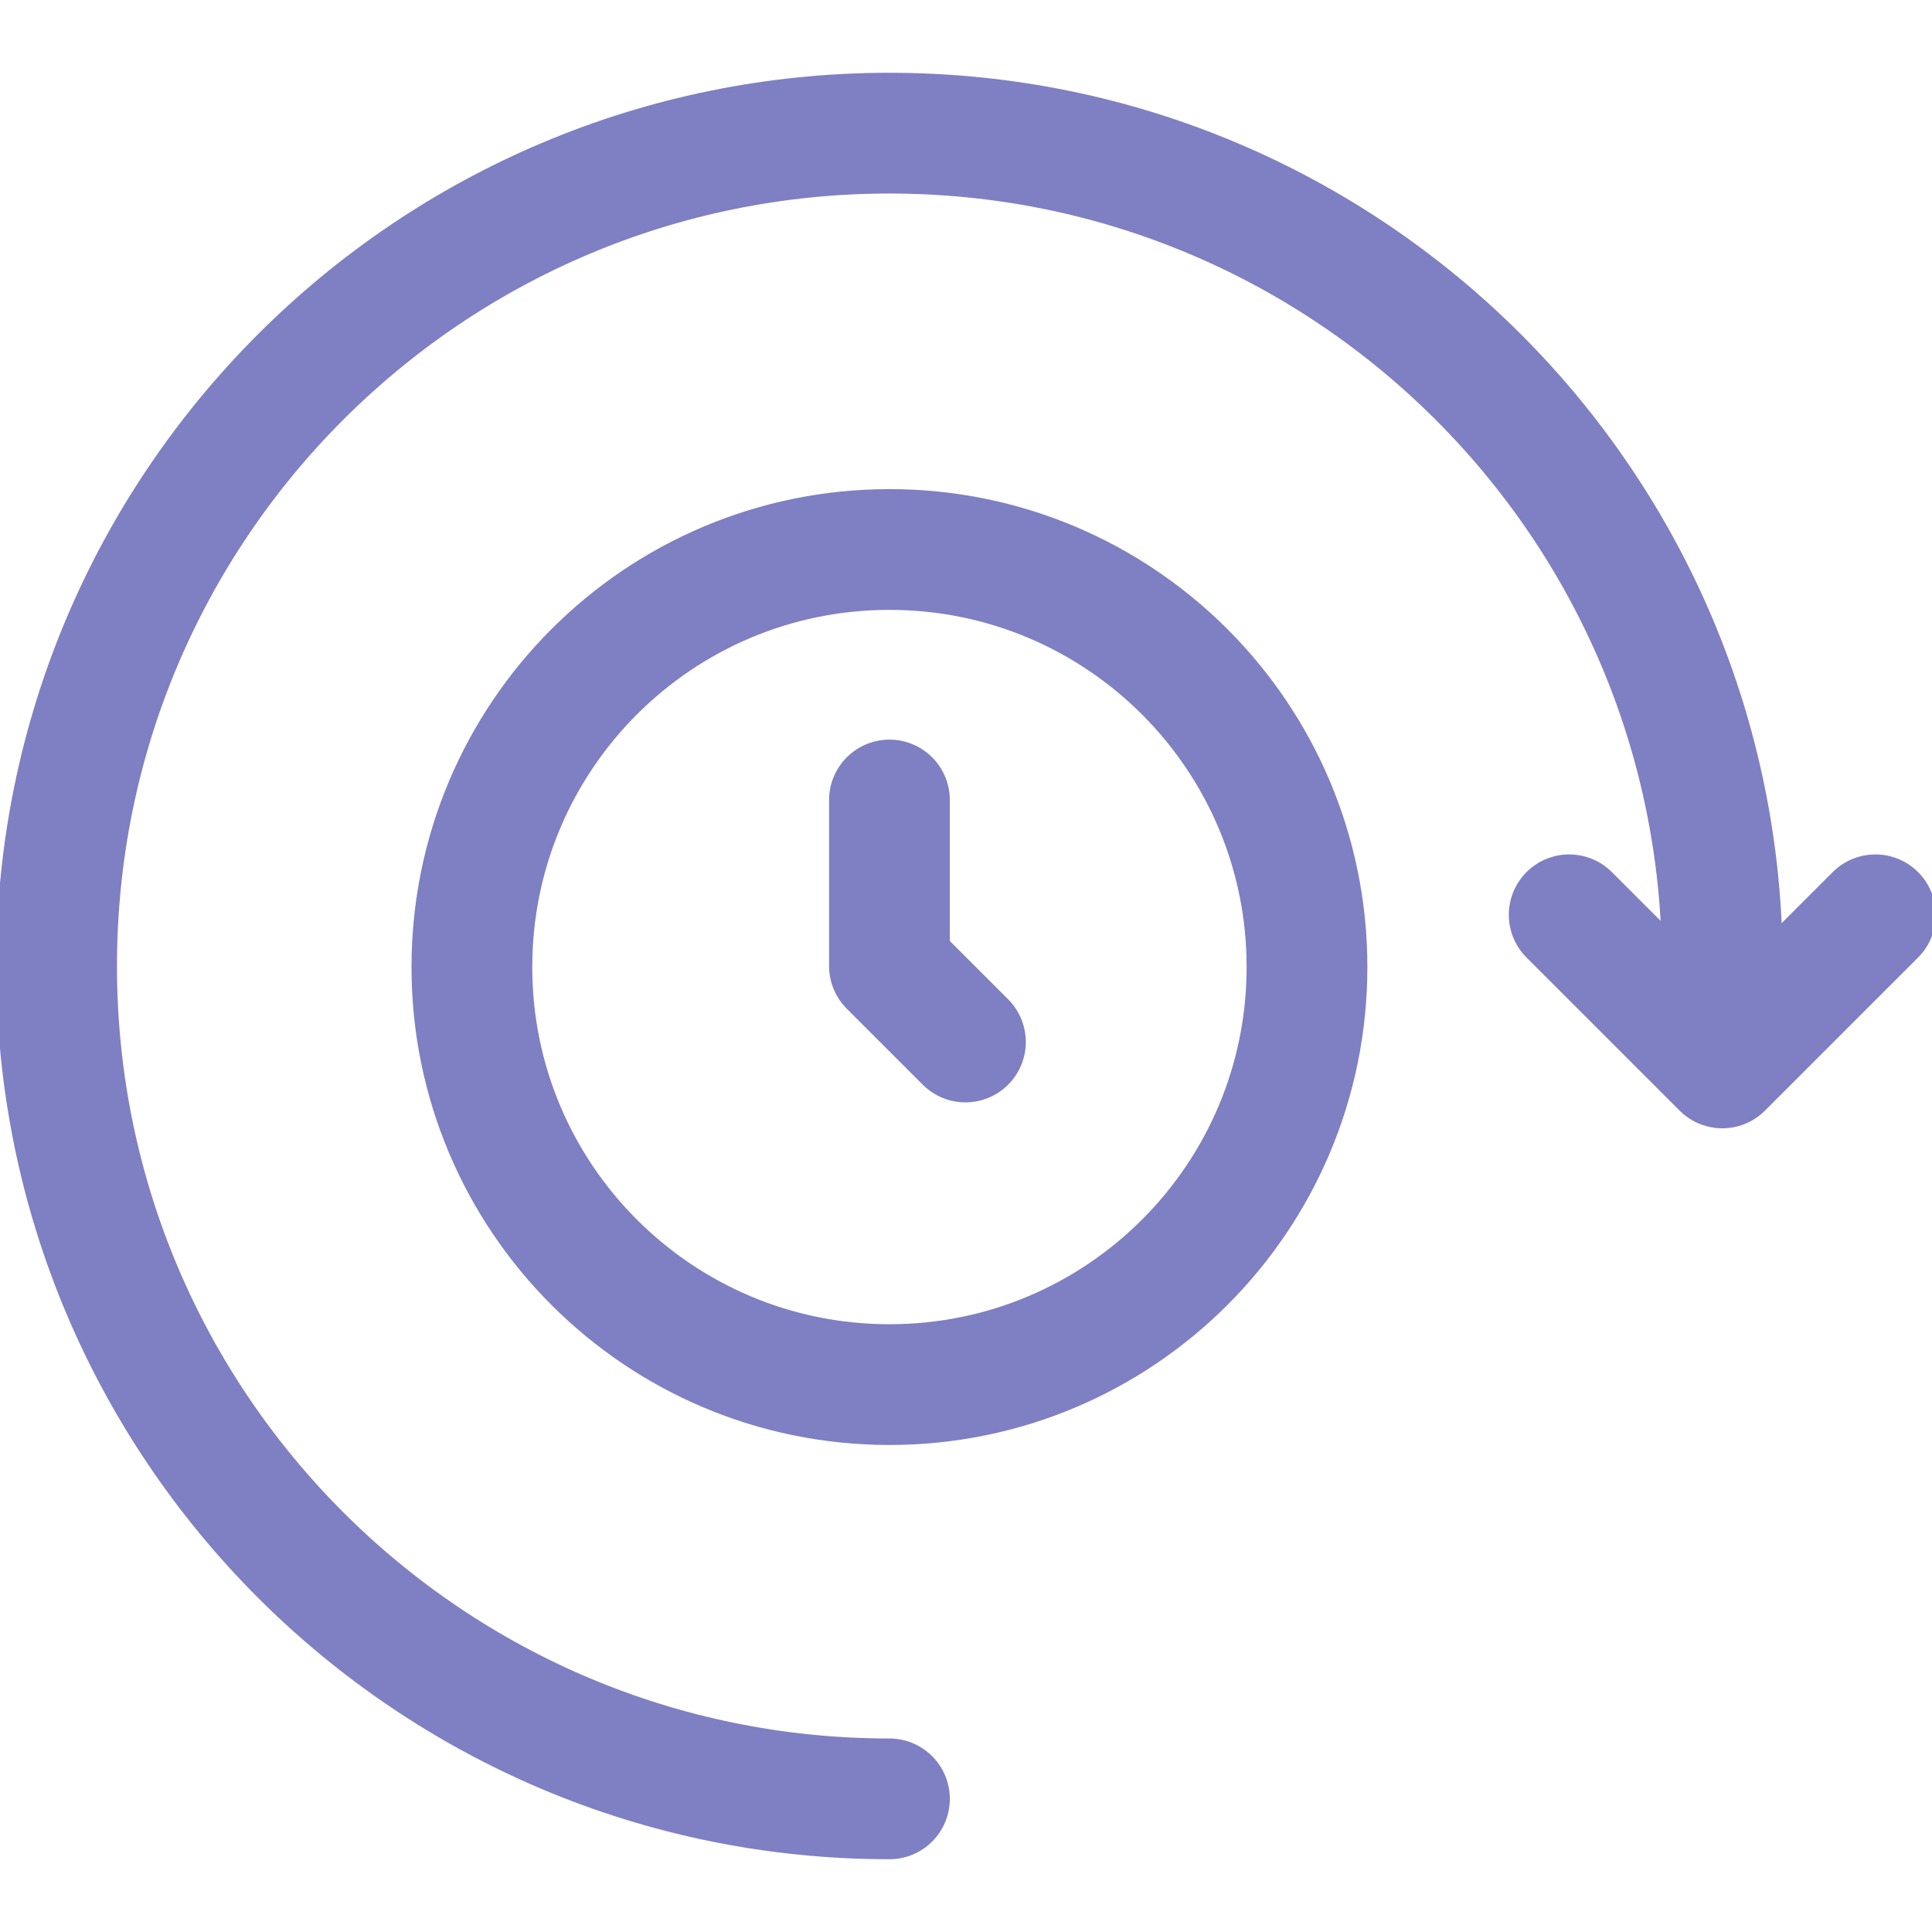 <?xml version="1.0" encoding="UTF-8"?> <svg xmlns="http://www.w3.org/2000/svg" width="24" height="24" viewBox="0 0 24 24" fill="none"> <g clip-path="url(#clip0_50_637)"> <path d="M11.049 17.2C13.914 17.2 16.236 14.878 16.236 12.013C16.236 9.148 13.914 6.826 11.049 6.826C8.184 6.826 5.862 9.148 5.862 12.013C5.862 14.878 8.184 17.2 11.049 17.2Z" stroke="#7F7FC3" stroke-width="1.5" stroke-miterlimit="10" stroke-linejoin="round"></path> <path d="M11.049 22.346C5.335 22.346 0.703 17.714 0.703 12C0.703 6.286 5.335 1.654 11.049 1.654C16.763 1.654 21.395 6.286 21.395 12V11.833" stroke="#7F7FC3" stroke-width="1.5" stroke-miterlimit="10" stroke-linecap="round" stroke-linejoin="round"></path> <path d="M23.297 11.364L21.395 13.266L19.493 11.364M11.049 9.938V12L11.993 12.944" stroke="#7F7FC3" stroke-width="1.5" stroke-miterlimit="10" stroke-linecap="round" stroke-linejoin="round"></path> </g> <defs> <clipPath id="clip0_50_637"> <rect width="24" height="24" fill="white"></rect> </clipPath> </defs> </svg> 